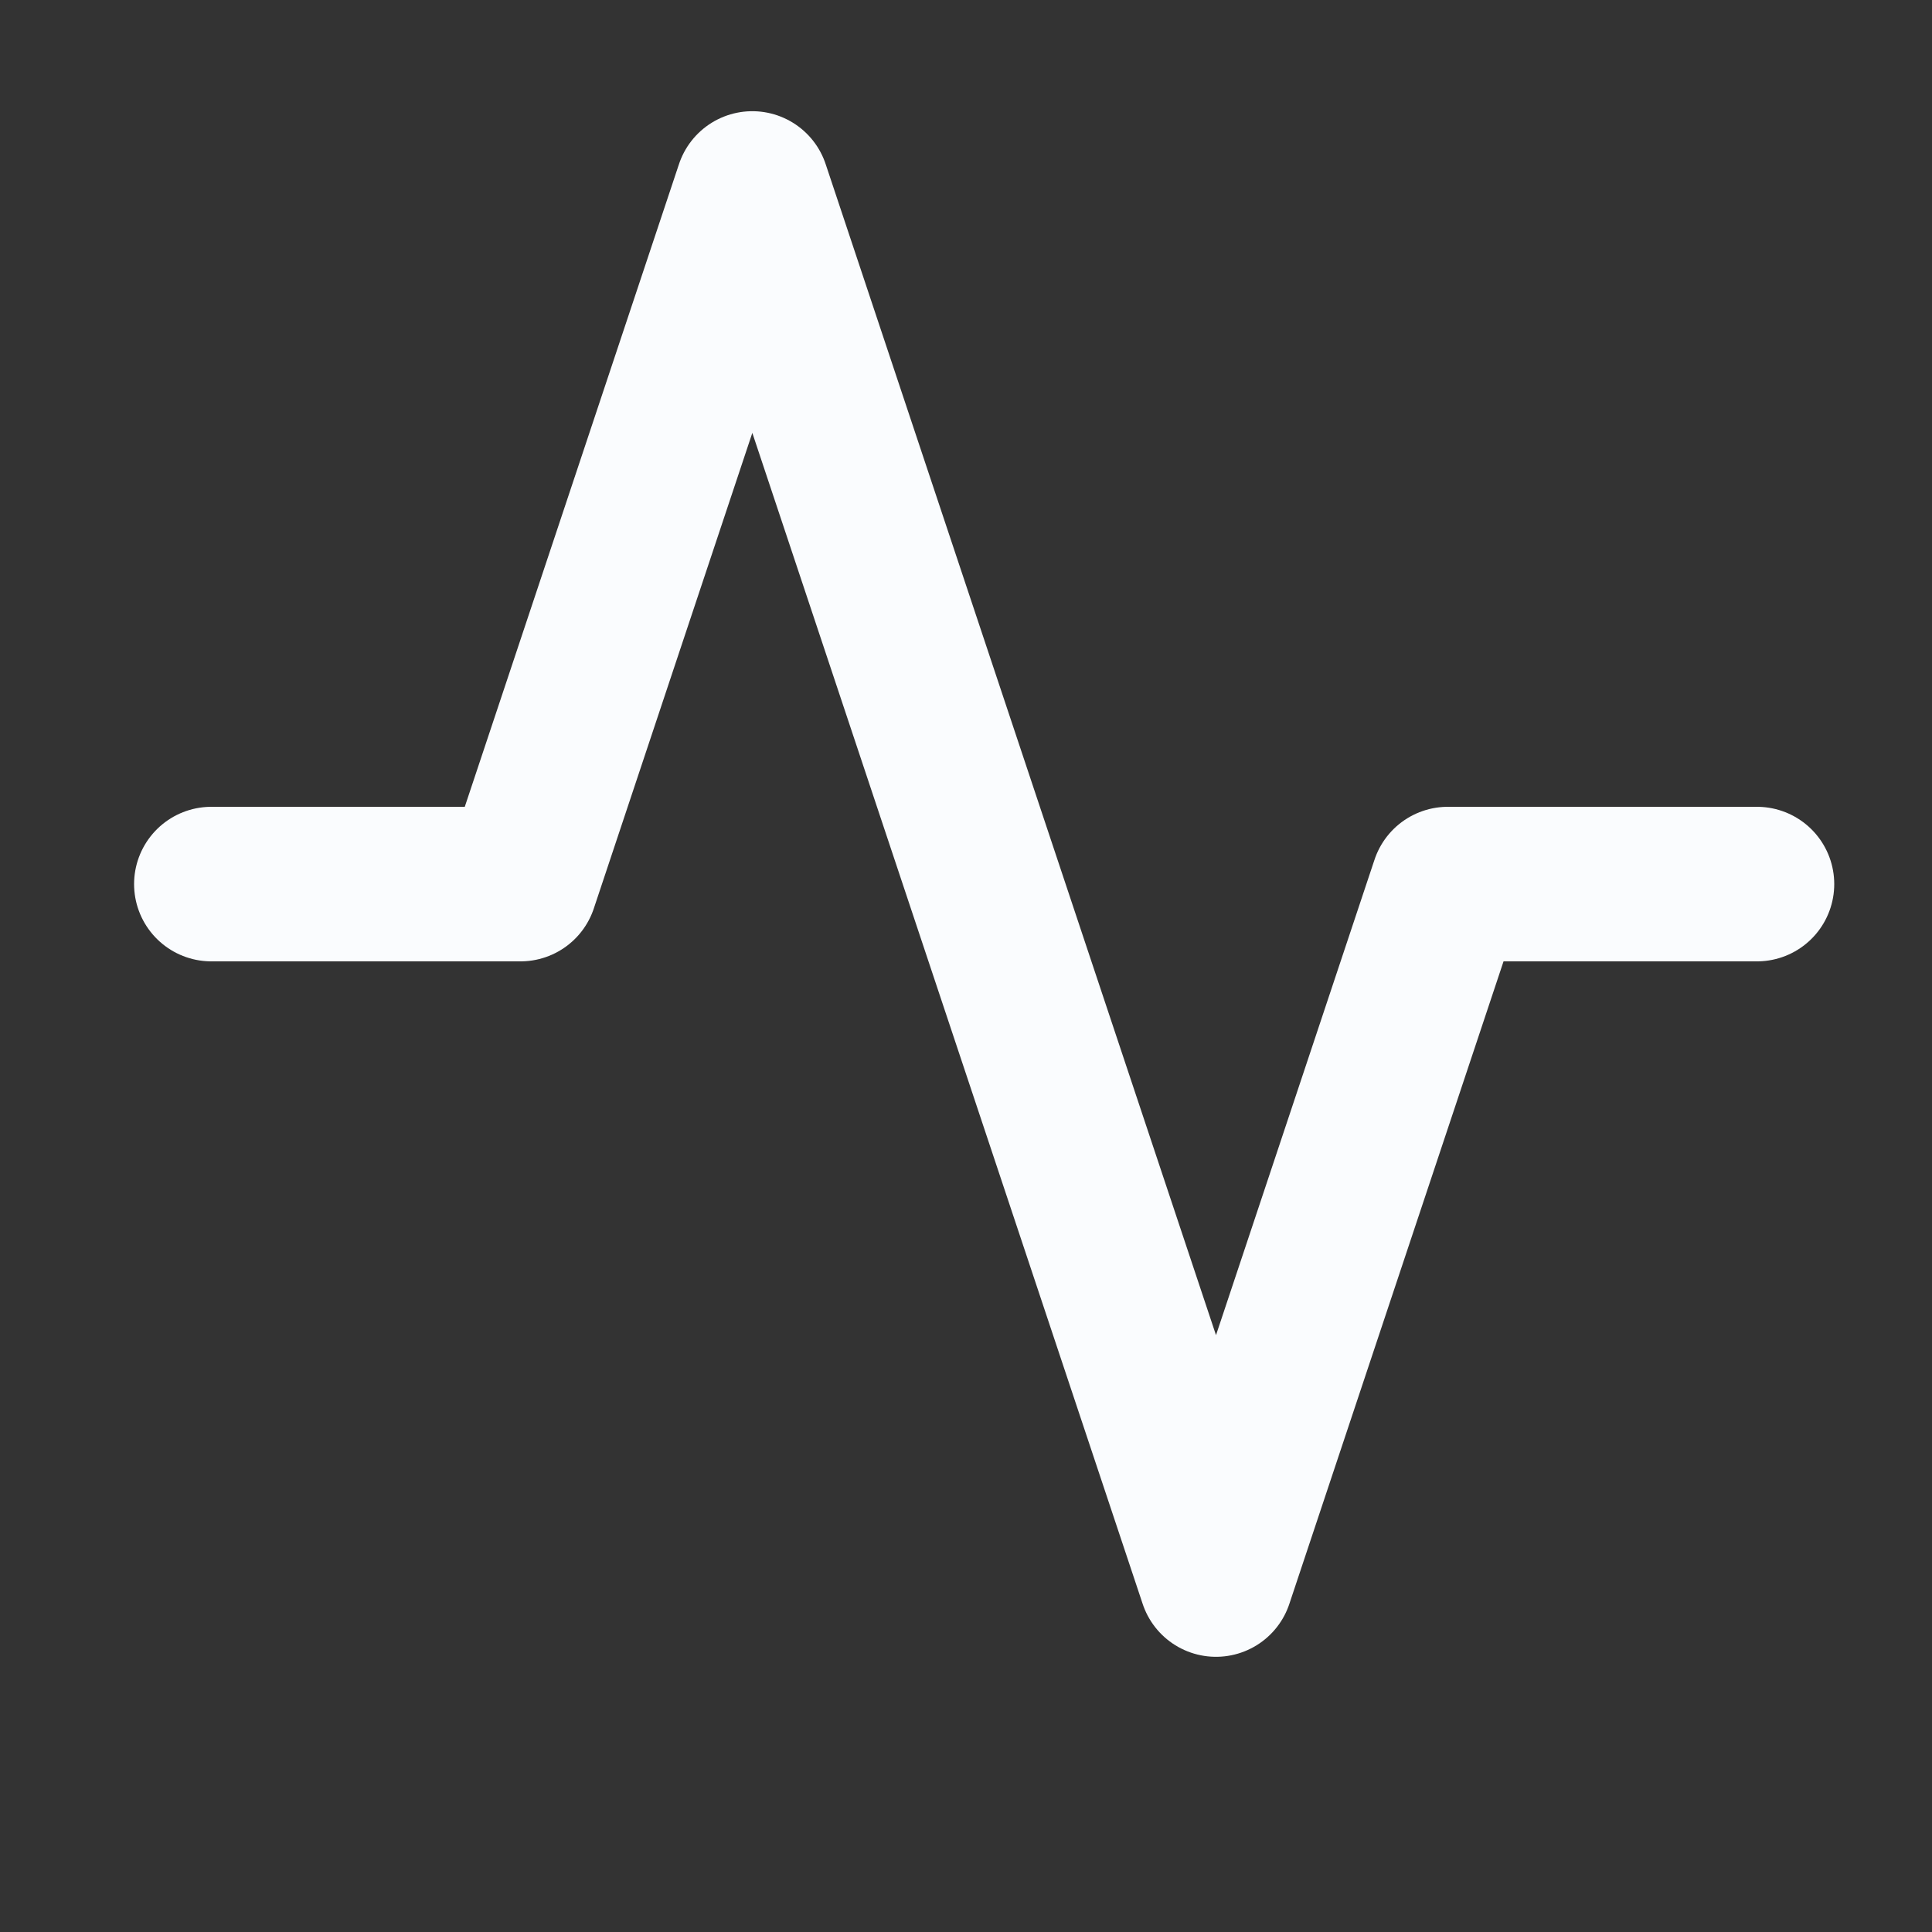 <svg width="25" height="25" viewBox="0 0 25 25" fill="none" xmlns="http://www.w3.org/2000/svg">
<rect x="0" y="0" width="25" height="25" fill="#333333" stroke="none"/>
<path d="M22.735 11.44H18.735L15.735 20.439L9.735 2.439L6.735 11.44H2.735" stroke="#FAFCFE" stroke-width="2" stroke-linecap="round" stroke-linejoin="round"/>
</svg>
